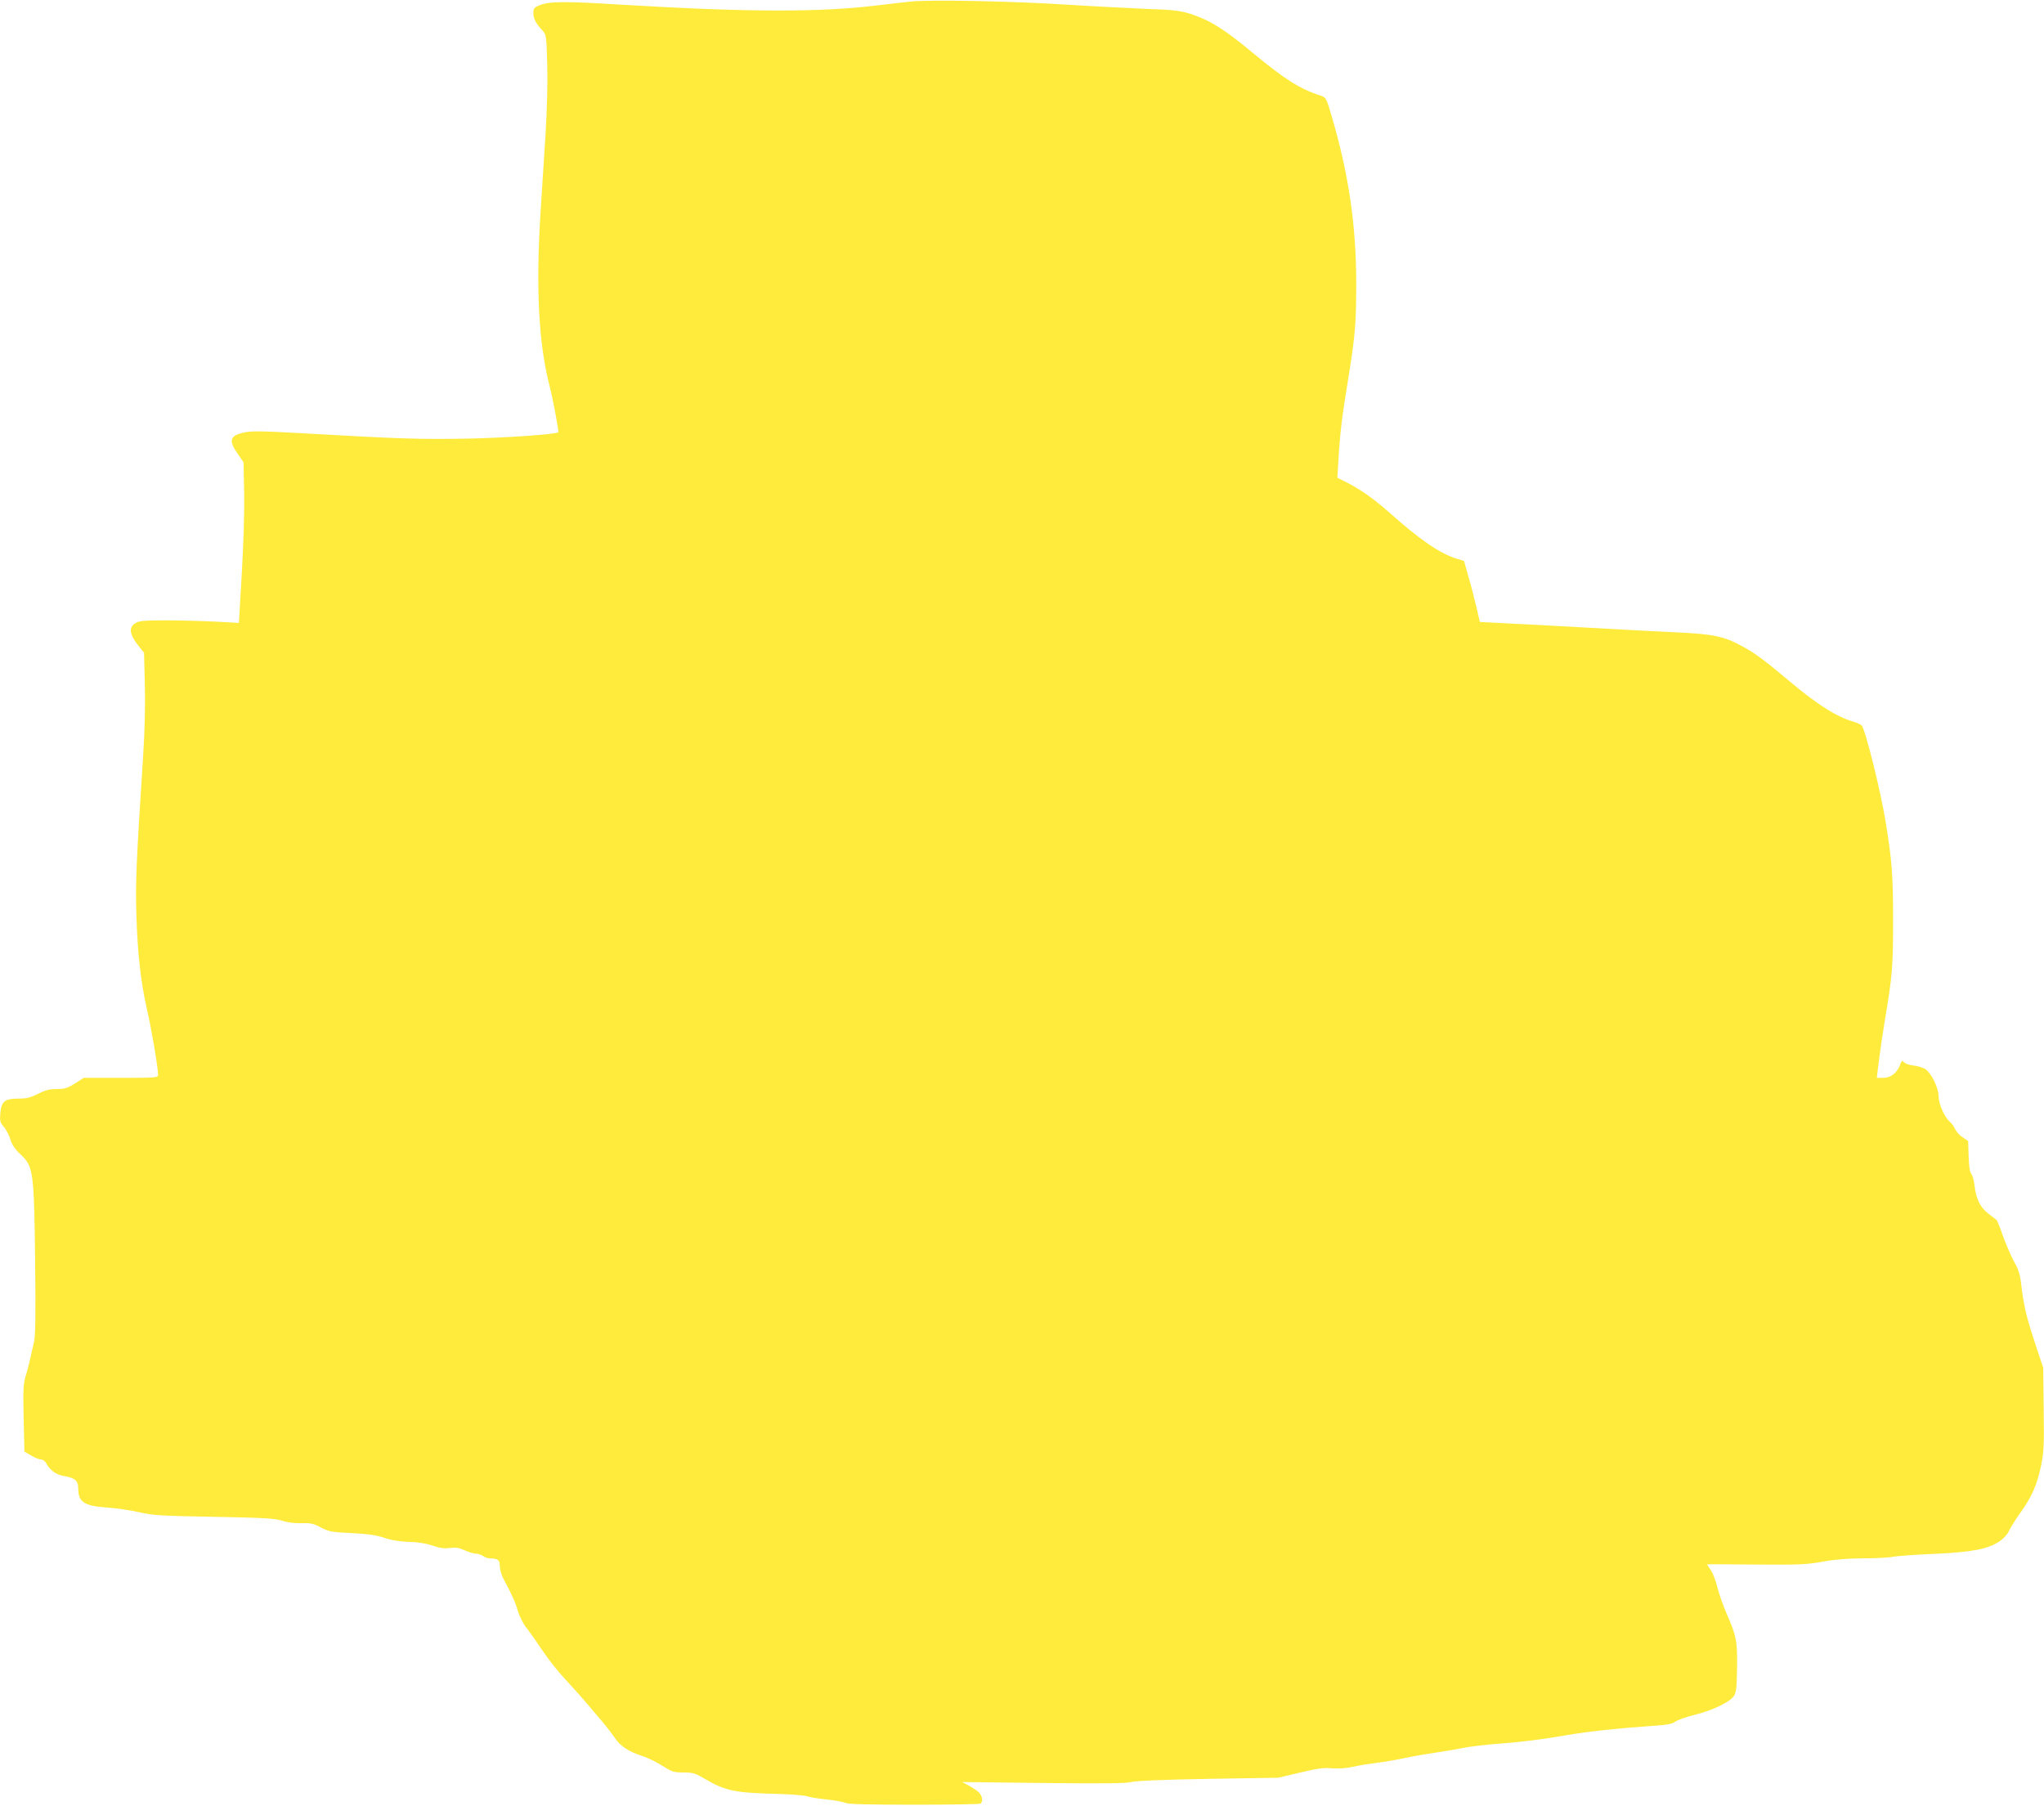 <?xml version="1.0" standalone="no"?>
<!DOCTYPE svg PUBLIC "-//W3C//DTD SVG 20010904//EN"
 "http://www.w3.org/TR/2001/REC-SVG-20010904/DTD/svg10.dtd">
<svg version="1.0" xmlns="http://www.w3.org/2000/svg"
 width="1280pt" height="1131pt" viewBox="0 0 1280 1131"
 preserveAspectRatio="xMidYMid meet">
<g transform="translate(0,1131) scale(0.1,-0.1)"
fill="#ffeb3b" stroke="none">
<path d="M5700 11300 c-41 -4 -131 -15 -200 -23 -361 -45 -821 -44 -1614 4
-355 22 -449 21 -510 -5 -31 -13 -36 -19 -36 -48 0 -35 15 -64 57 -109 24 -26
25 -33 30 -215 3 -122 -1 -278 -11 -439 -9 -137 -23 -356 -31 -485 -30 -471
-12 -820 56 -1085 21 -80 60 -288 55 -292 -13 -13 -328 -35 -571 -40 -295 -5
-408 -2 -1036 34 -253 14 -315 15 -362 4 -88 -19 -97 -50 -39 -132 l37 -54 4
-195 c2 -114 -4 -322 -15 -503 l-18 -308 -145 8 c-80 4 -220 8 -311 8 -142 0
-170 -3 -193 -18 -44 -28 -36 -72 26 -149 l29 -36 5 -199 c3 -129 0 -286 -11
-453 -43 -664 -48 -789 -42 -985 7 -245 28 -429 67 -599 27 -116 69 -363 69
-408 0 -17 -18 -18 -233 -18 l-233 0 -54 -35 c-47 -29 -64 -35 -114 -35 -45 0
-72 -7 -118 -30 -47 -24 -71 -30 -122 -30 -86 0 -107 -17 -114 -91 -4 -48 -1
-59 22 -86 15 -17 33 -53 41 -79 10 -33 28 -60 63 -93 81 -76 85 -101 92 -665
4 -361 2 -481 -8 -515 -6 -26 -17 -71 -23 -101 -7 -30 -19 -80 -29 -110 -14
-47 -16 -85 -12 -263 l5 -208 42 -24 c23 -14 51 -25 62 -25 11 0 26 -11 34
-26 21 -41 63 -71 111 -78 67 -11 88 -29 88 -77 0 -85 36 -110 180 -120 58 -4
148 -17 200 -29 85 -20 134 -23 470 -29 316 -6 383 -10 428 -25 34 -11 78 -16
120 -15 58 2 75 -2 122 -27 50 -26 66 -29 190 -35 101 -5 153 -12 205 -29 46
-16 99 -24 155 -26 55 -1 107 -9 148 -23 46 -16 76 -20 110 -15 36 4 58 1 92
-15 25 -11 57 -21 71 -21 14 0 34 -7 45 -15 10 -8 31 -15 46 -15 47 0 58 -10
58 -49 0 -20 11 -57 24 -81 51 -94 75 -147 90 -202 10 -32 32 -77 51 -100 19
-24 64 -88 101 -143 37 -55 99 -134 138 -175 39 -42 105 -115 146 -164 41 -49
89 -105 106 -125 17 -20 45 -57 63 -83 35 -53 87 -87 176 -116 33 -11 89 -38
124 -61 59 -37 70 -41 130 -41 57 0 74 -5 126 -35 140 -82 188 -92 478 -100
76 -2 152 -8 170 -14 18 -6 73 -15 122 -20 50 -5 104 -15 120 -22 22 -8 139
-11 432 -11 222 0 407 3 413 7 18 11 11 51 -12 72 -13 11 -41 30 -63 42 l-40
21 505 -6 c377 -4 518 -3 555 6 32 8 204 15 485 20 l435 7 135 32 c109 26 148
32 200 27 42 -3 90 0 135 10 39 9 104 19 145 24 41 5 120 18 175 30 55 12 145
27 200 35 55 8 132 21 170 29 39 8 138 20 220 26 145 11 259 25 435 55 127 22
327 43 494 54 121 8 154 13 175 28 14 11 68 30 120 43 116 28 226 82 250 120
14 23 17 57 19 177 2 165 -4 198 -67 341 -21 48 -46 120 -56 160 -9 40 -28 88
-41 108 -13 19 -24 36 -24 37 0 1 138 1 306 -1 272 -2 319 0 417 18 76 14 156
20 252 21 77 0 163 4 190 10 28 5 145 13 260 18 237 11 336 30 409 80 24 17
49 44 56 63 8 18 40 69 71 113 73 102 105 174 130 294 18 84 20 126 17 356
l-3 260 -47 141 c-56 168 -74 242 -89 366 -8 75 -17 105 -46 156 -19 35 -50
107 -69 159 -18 53 -37 99 -41 103 -5 4 -28 22 -52 40 -51 40 -76 90 -86 175
-4 33 -13 67 -21 75 -9 10 -14 48 -16 110 l-3 94 -35 24 c-19 12 -39 35 -46
50 -6 15 -21 36 -33 46 -35 31 -71 113 -71 160 0 51 -43 142 -81 169 -15 11
-49 21 -75 24 -27 3 -54 12 -61 21 -11 13 -14 11 -23 -14 -20 -53 -59 -84
-105 -84 l-42 0 13 106 c7 58 24 174 38 258 46 274 51 332 51 621 0 284 -7
373 -46 615 -31 192 -126 574 -150 606 -5 6 -28 17 -51 24 -109 32 -224 105
-402 254 -157 132 -216 176 -296 219 -116 63 -179 76 -414 87 -116 5 -371 19
-566 30 -195 11 -424 23 -509 27 l-154 8 -22 95 c-12 52 -34 138 -50 191 l-27
96 -42 13 c-105 31 -232 117 -430 294 -93 82 -175 140 -261 184 l-60 30 7 118
c9 157 23 273 58 484 46 282 53 362 53 610 0 366 -46 683 -151 1043 -36 125
-38 127 -72 138 -130 42 -224 102 -420 264 -156 130 -248 192 -340 228 -98 39
-140 45 -325 51 -93 4 -314 15 -490 26 -350 23 -876 33 -995 20z"/>
</g>
</svg>
